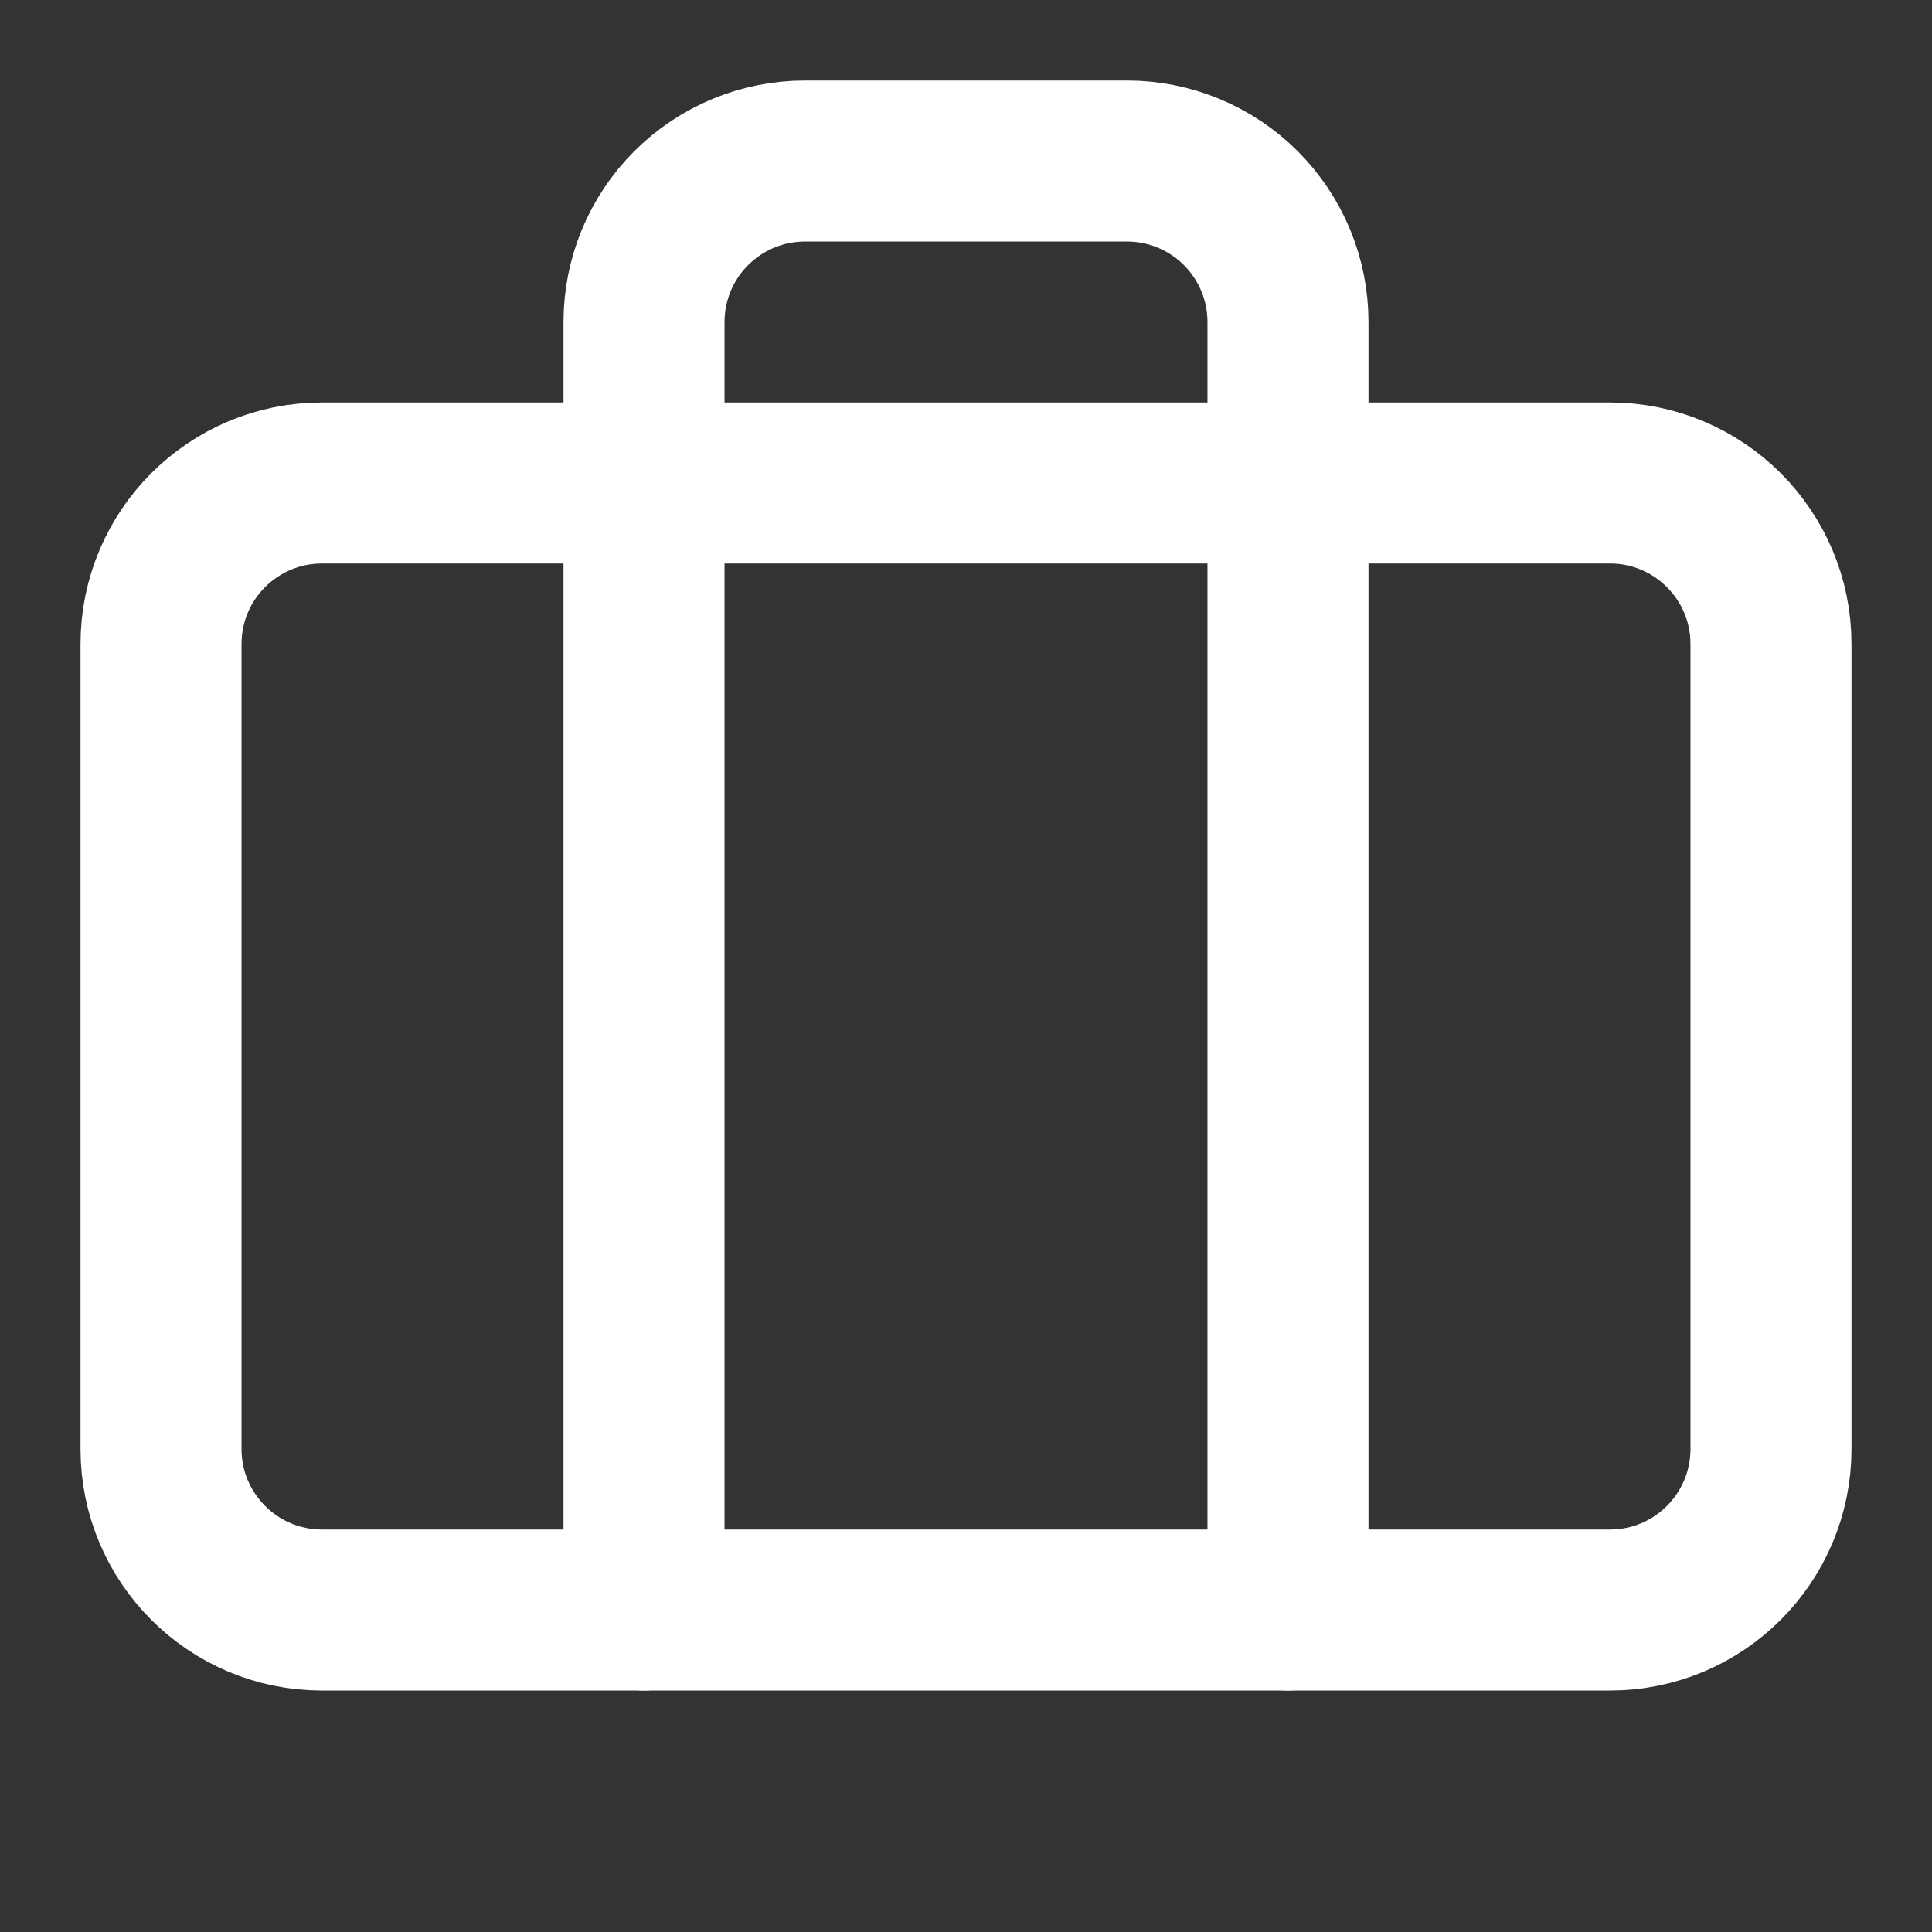 <svg width="32" height="32" viewBox="0 0 32 32" fill="none" xmlns="http://www.w3.org/2000/svg">
<rect x="0" y="0" width="32" height="32" fill="#333333" stroke="none"/>
<path d="M21.333 26.667V5.333C21.333 4.626 21.052 3.948 20.552 3.448C20.052 2.948 19.374 2.667 18.667 2.667H13.333C12.626 2.667 11.948 2.948 11.448 3.448C10.948 3.948 10.667 4.626 10.667 5.333V26.667" stroke="white" stroke-width="2.667" stroke-linecap="round" stroke-linejoin="round"/>
<path d="M26.667 8H5.333C3.861 8 2.667 9.194 2.667 10.667V24C2.667 25.473 3.861 26.667 5.333 26.667H26.667C28.139 26.667 29.333 25.473 29.333 24V10.667C29.333 9.194 28.139 8 26.667 8Z" stroke="white" stroke-width="2.667" stroke-linecap="round" stroke-linejoin="round"/>
</svg>
